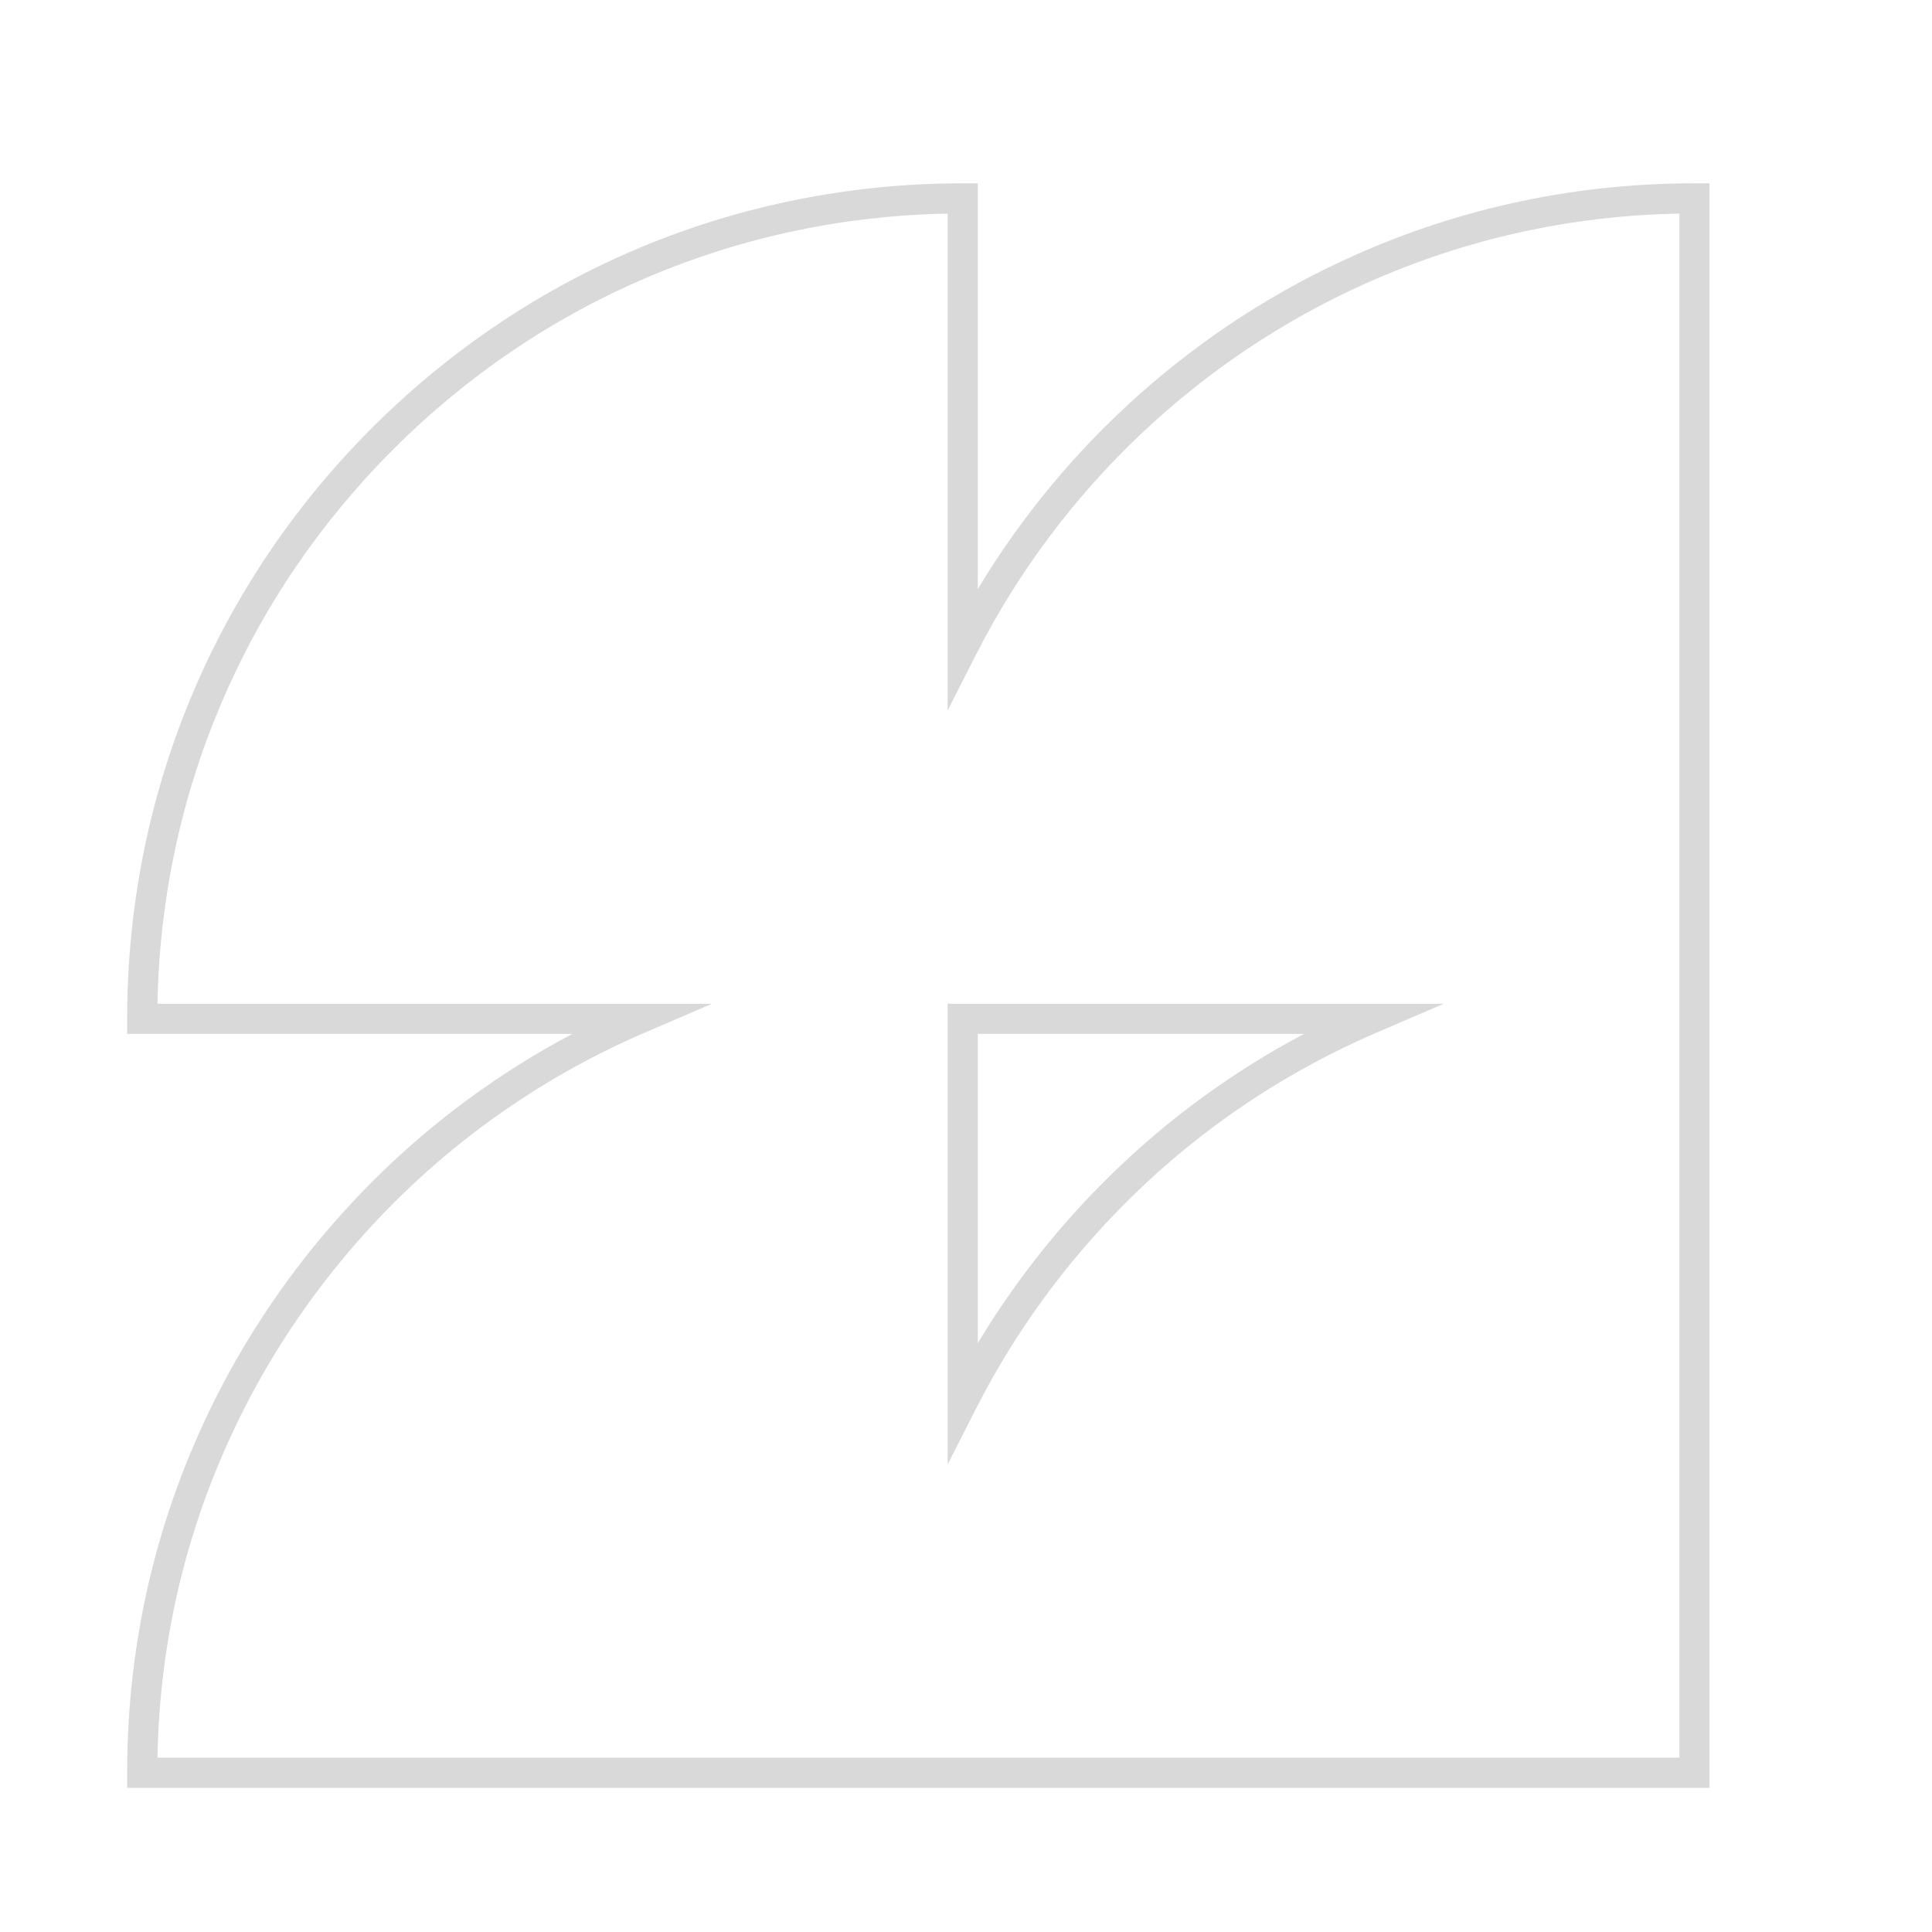 <?xml version="1.0" encoding="UTF-8"?>
<svg id="Layer_2" data-name="Layer 2" xmlns="http://www.w3.org/2000/svg" viewBox="0 0 512 512">
  <defs>
    <style>
      .cls-1 {
        fill: #d9d9d9;
      }
    </style>
  </defs>
  <path class="cls-1" d="M453.05,473.8H33.7v-4c0-34.89,7.88-68.28,23.43-99.24,14.83-29.52,36.52-55.83,62.74-76.09,9.99-7.72,20.63-14.57,31.78-20.47H33.7v-4c0-59.15,23.03-114.75,64.85-156.57,41.82-41.82,97.43-64.85,156.57-64.85h4v107.54c23.35-38.84,58.31-69.93,99.81-88.44,28.42-12.68,58.74-19.1,90.11-19.1h4v425.23ZM41.74,465.8h403.32V56.61c-28.82.52-56.67,6.7-82.85,18.38-44.59,19.89-81.35,54.84-103.51,98.41l-7.57,14.88V56.61c-55.51,1.01-107.55,23.11-146.92,62.48-39.37,39.37-61.46,91.41-62.48,146.92h146.93l-17.83,7.67c-16.42,7.07-31.92,16.2-46.07,27.13-25.27,19.53-46.19,44.89-60.48,73.35-14.39,28.65-21.97,59.47-22.55,91.65ZM251.13,388.11v-122.1h131.46l-17.83,7.67c-14.56,6.27-28.44,14.17-41.24,23.5-27.18,19.8-49.59,46.1-64.82,76.04l-7.57,14.88ZM259.13,274v81.94c15.28-25.41,35.69-47.76,59.67-65.23,8.5-6.19,17.46-11.79,26.77-16.71h-86.44Z"/>
</svg>